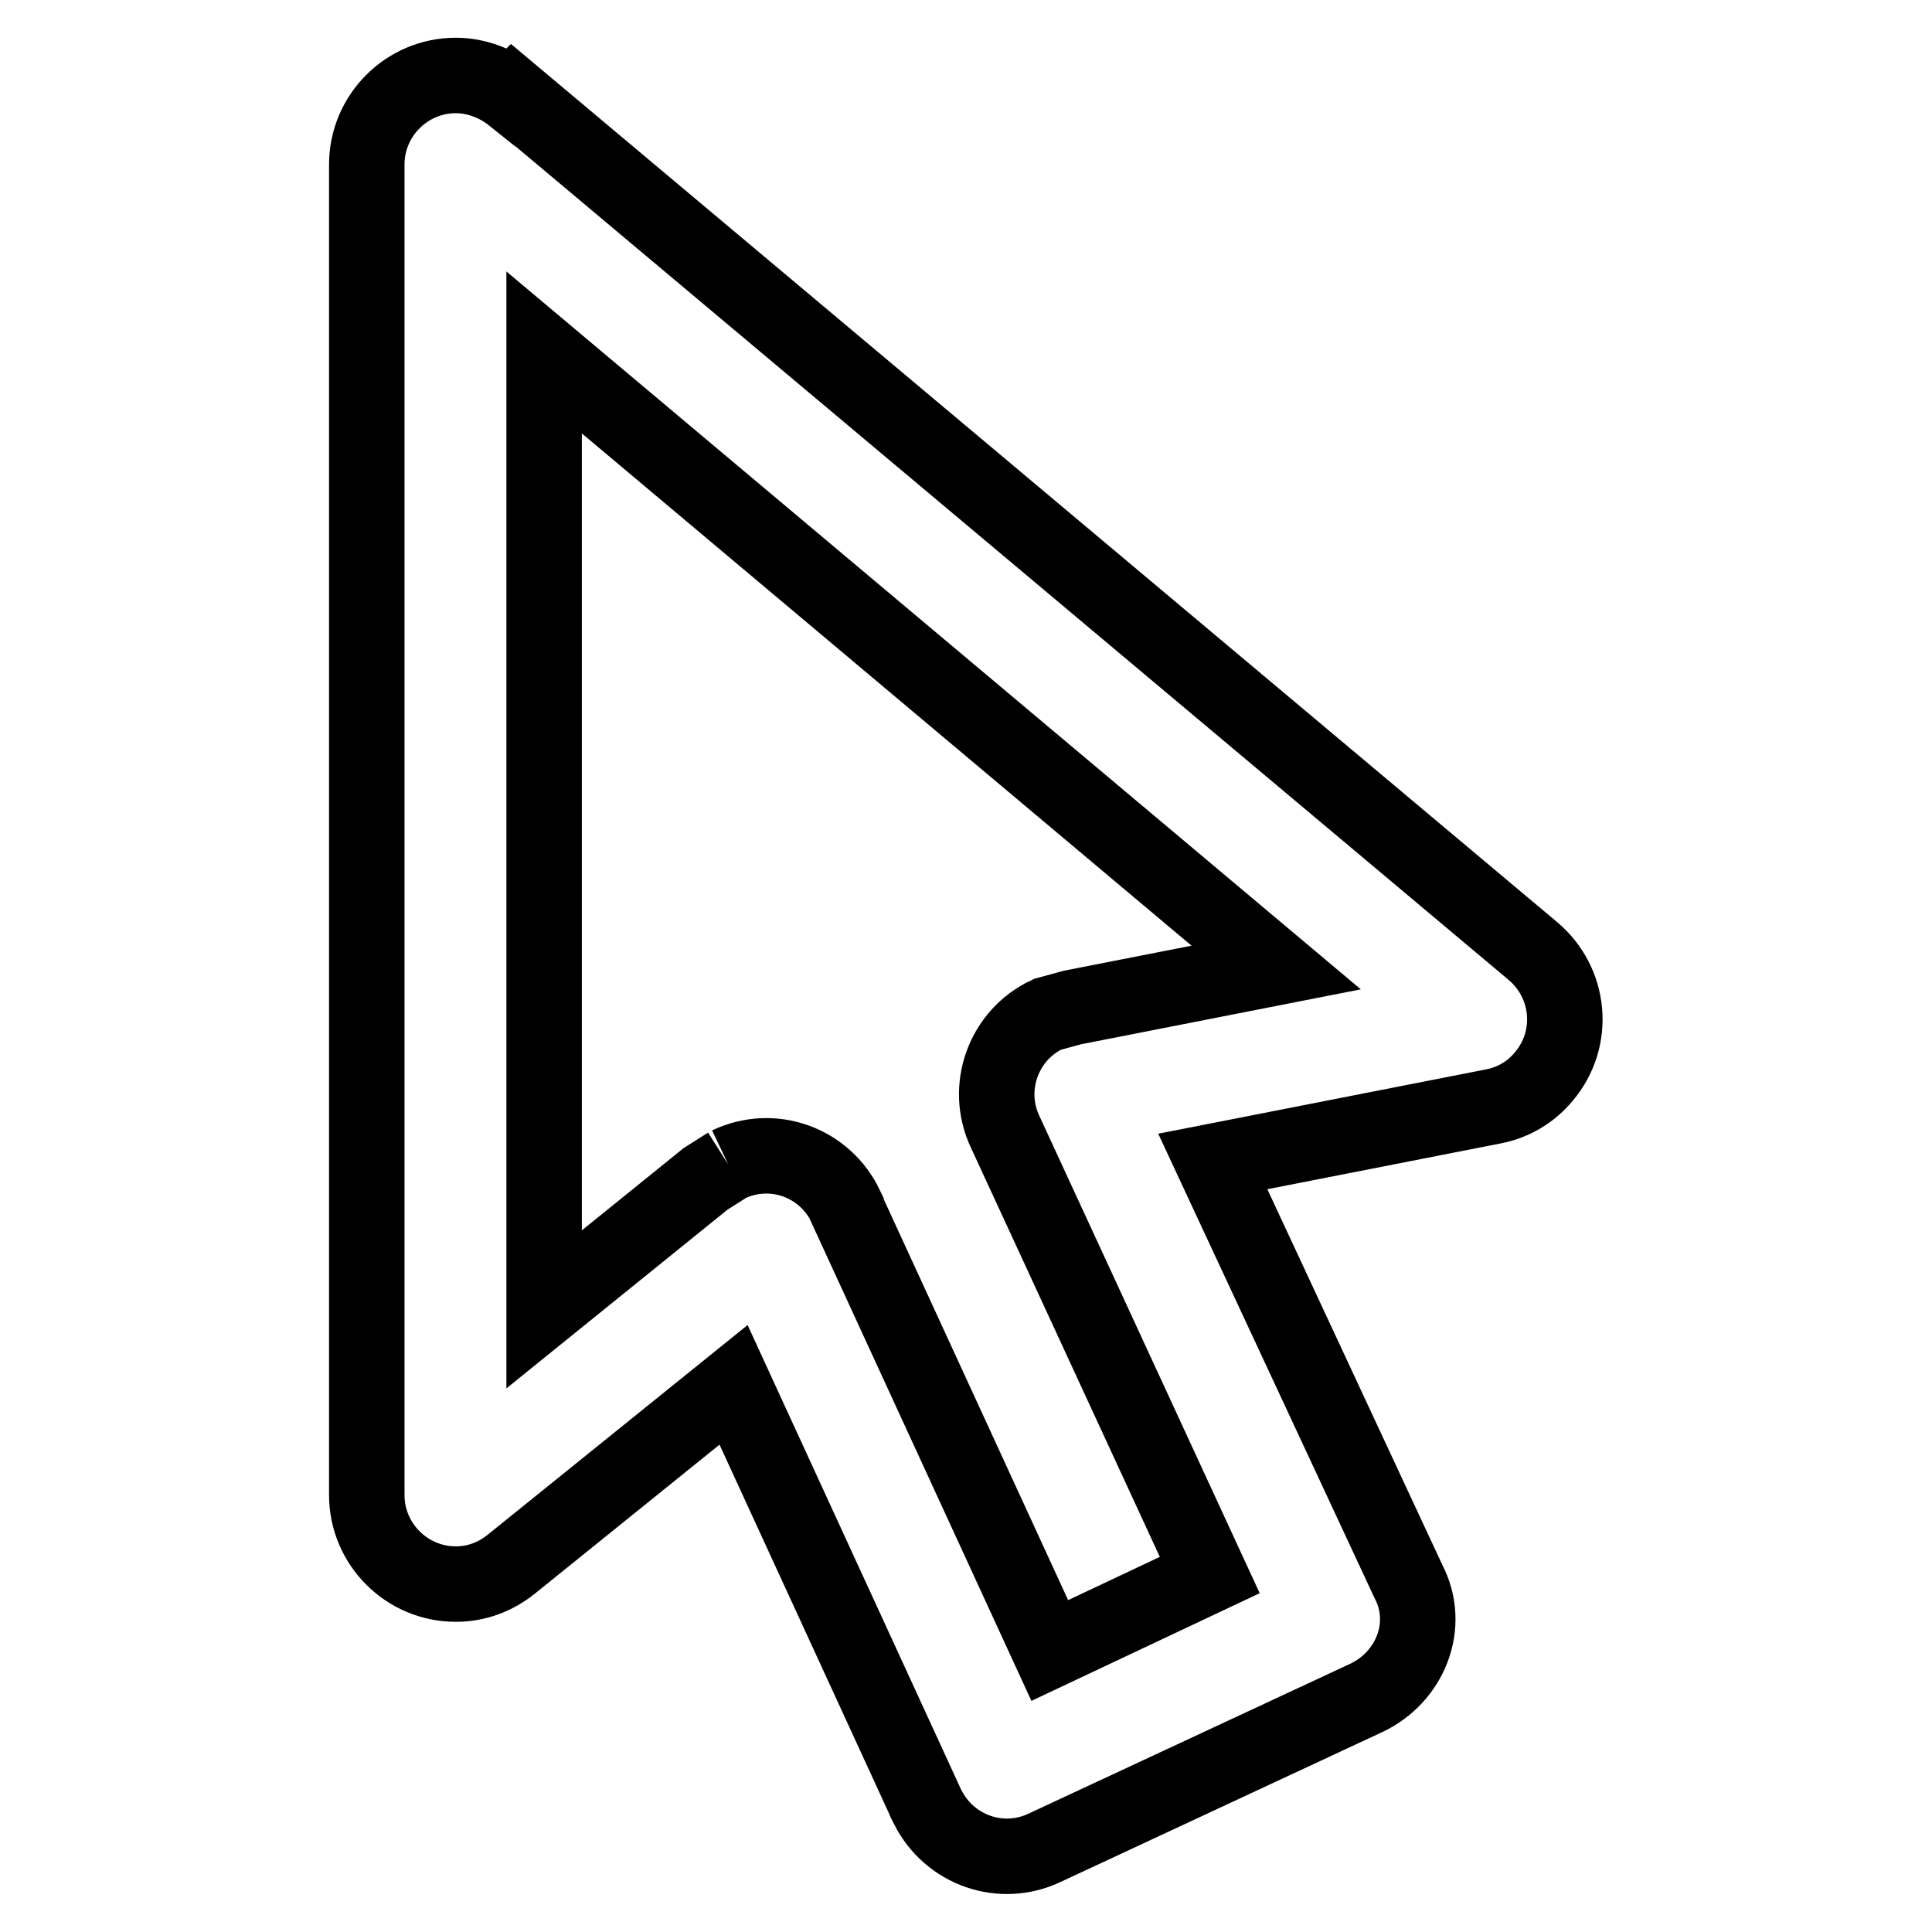 <?xml version="1.0" encoding="utf-8"?>
<!-- Svg Vector Icons : http://www.onlinewebfonts.com/icon -->
<!DOCTYPE svg PUBLIC "-//W3C//DTD SVG 1.1//EN" "http://www.w3.org/Graphics/SVG/1.1/DTD/svg11.dtd">
<svg version="1.1" xmlns="http://www.w3.org/2000/svg" xmlns:xlink="http://www.w3.org/1999/xlink" x="0px" y="0px" viewBox="0 0 256 256" enable-background="new 0 0 256 256" xml:space="preserve">
<g> <path stroke-width="10" fill-opacity="0" stroke="#000000"  d="M96.5,154.3c5.9-2.8,12.8-0.3,15.6,5.6c0,0,0,0,0,0.1l27,58.7l21.2-10L133.2,150 c-2.8-5.9-0.2-12.9,5.6-15.6l3.3-0.9l27-5.3l-97-81.5v126.8l21.4-17.3L96.5,154.3 M138.5,244.8c-5.8,2.8-12.7,0.4-15.6-5.4 c0-0.1-0.1-0.1-0.1-0.2l-25.6-55.7l-29.5,23.8c-2,1.6-4.5,2.6-7.3,2.6c-6.5,0-11.8-5.3-11.8-11.8l0,0V21.8 c0-6.5,5.3-11.8,11.8-11.8c2.8,0,5.5,1.1,7.5,2.7l0.1-0.1l135.1,113.4c5,4.2,5.7,11.6,1.5,16.6c-1.7,2.1-4.1,3.5-6.7,4l-37.2,7.3 l25.9,55.6c3.1,5.9,0.2,12.8-5.6,15.5L138.5,244.8z"/></g>
</svg>